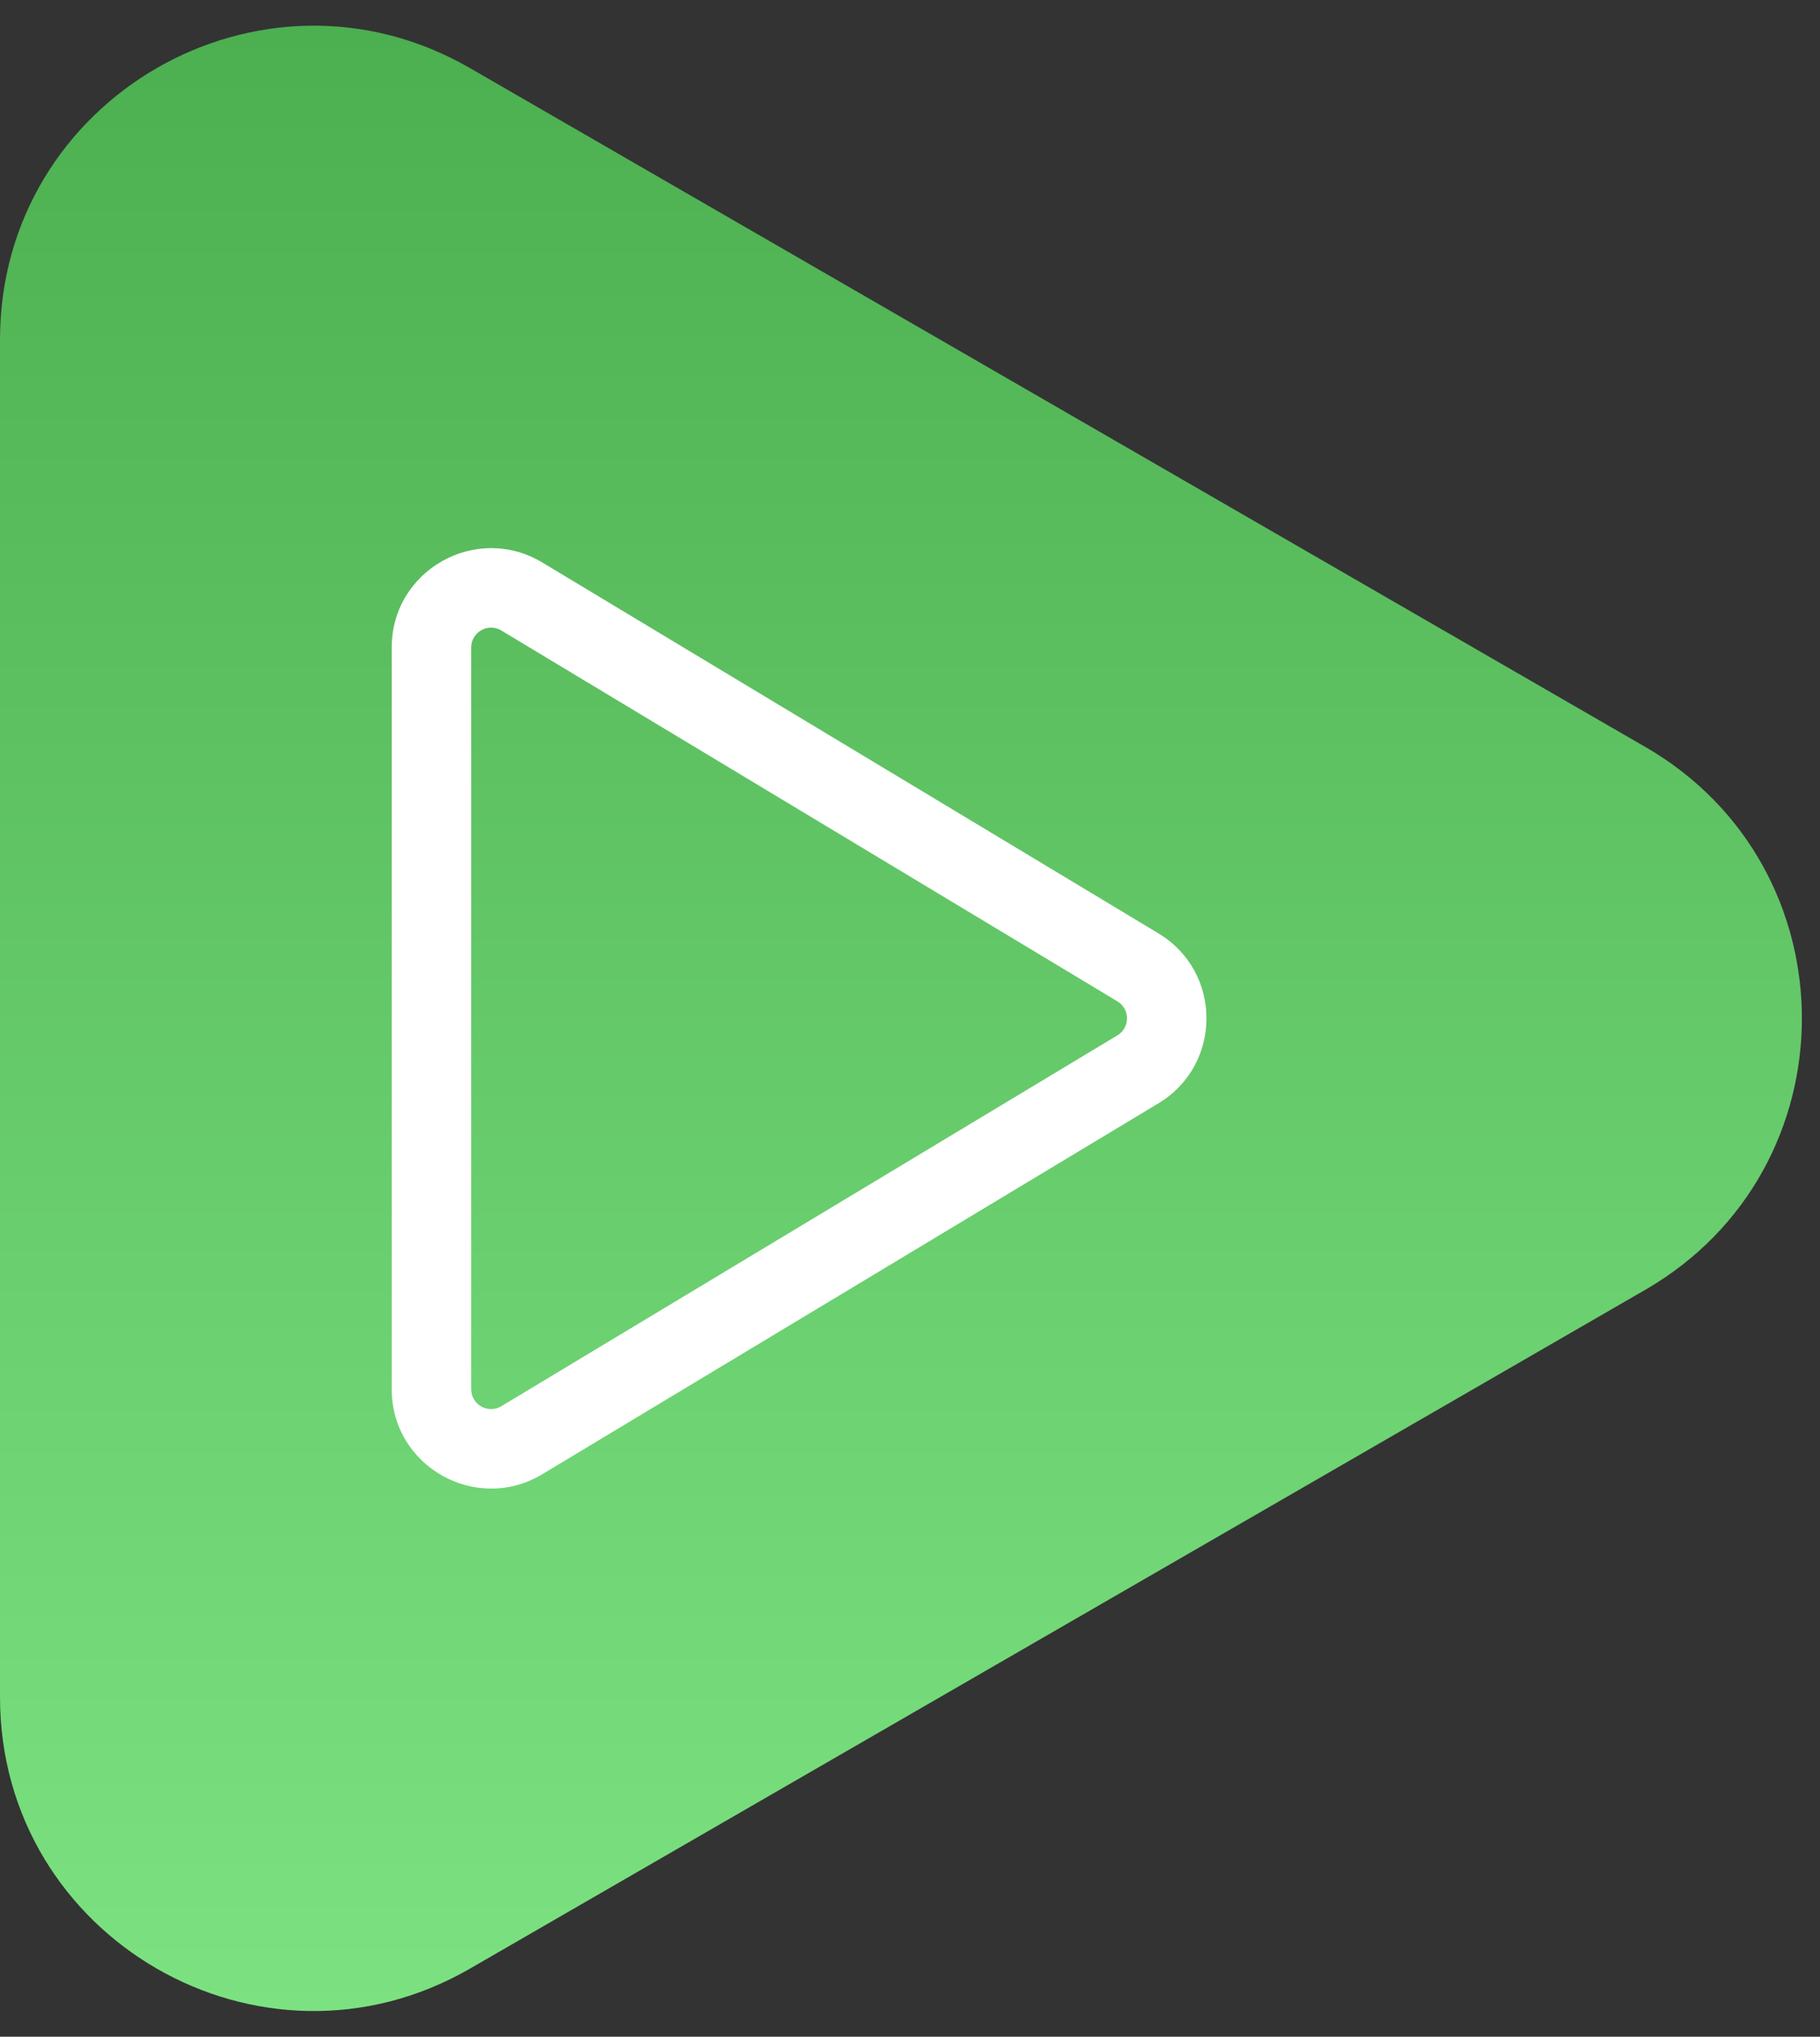 <?xml version="1.0" encoding="UTF-8"?> <svg xmlns="http://www.w3.org/2000/svg" width="59" height="66" viewBox="0 0 59 66" fill="none"><rect x="0" y="0" width="59" height="66" fill="#333333" stroke="none"/><path d="M53.333 24.202C60.106 28.112 60.106 37.888 53.333 41.798L15.238 63.792C8.466 67.702 -9.22336e-05 62.814 -9.18918e-05 54.994L-8.9969e-05 11.006C-8.96272e-05 3.185 8.466 -1.702 15.238 2.208L53.333 24.202Z" fill="url(#paint0_linear_2401_8874)"></path><path fill-rule="evenodd" clip-rule="evenodd" d="M16.251 20.431C15.822 20.173 15.275 20.482 15.275 20.982V45.018C15.275 45.518 15.822 45.827 16.251 45.569L36.223 33.551C36.639 33.301 36.639 32.699 36.223 32.449L16.251 20.431ZM12.698 20.982C12.698 18.48 15.435 16.937 17.581 18.228L37.553 30.246C39.63 31.496 39.63 34.504 37.553 35.754L17.581 47.772C15.435 49.063 12.698 47.52 12.698 45.018V20.982Z" fill="white"></path><defs><linearGradient id="paint0_linear_2401_8874" x1="27.139" y1="0.832" x2="27.139" y2="65.168" gradientUnits="userSpaceOnUse"><stop stop-color="#4CAF50"></stop><stop offset="1" stop-color="#7CE281"></stop></linearGradient></defs></svg> 